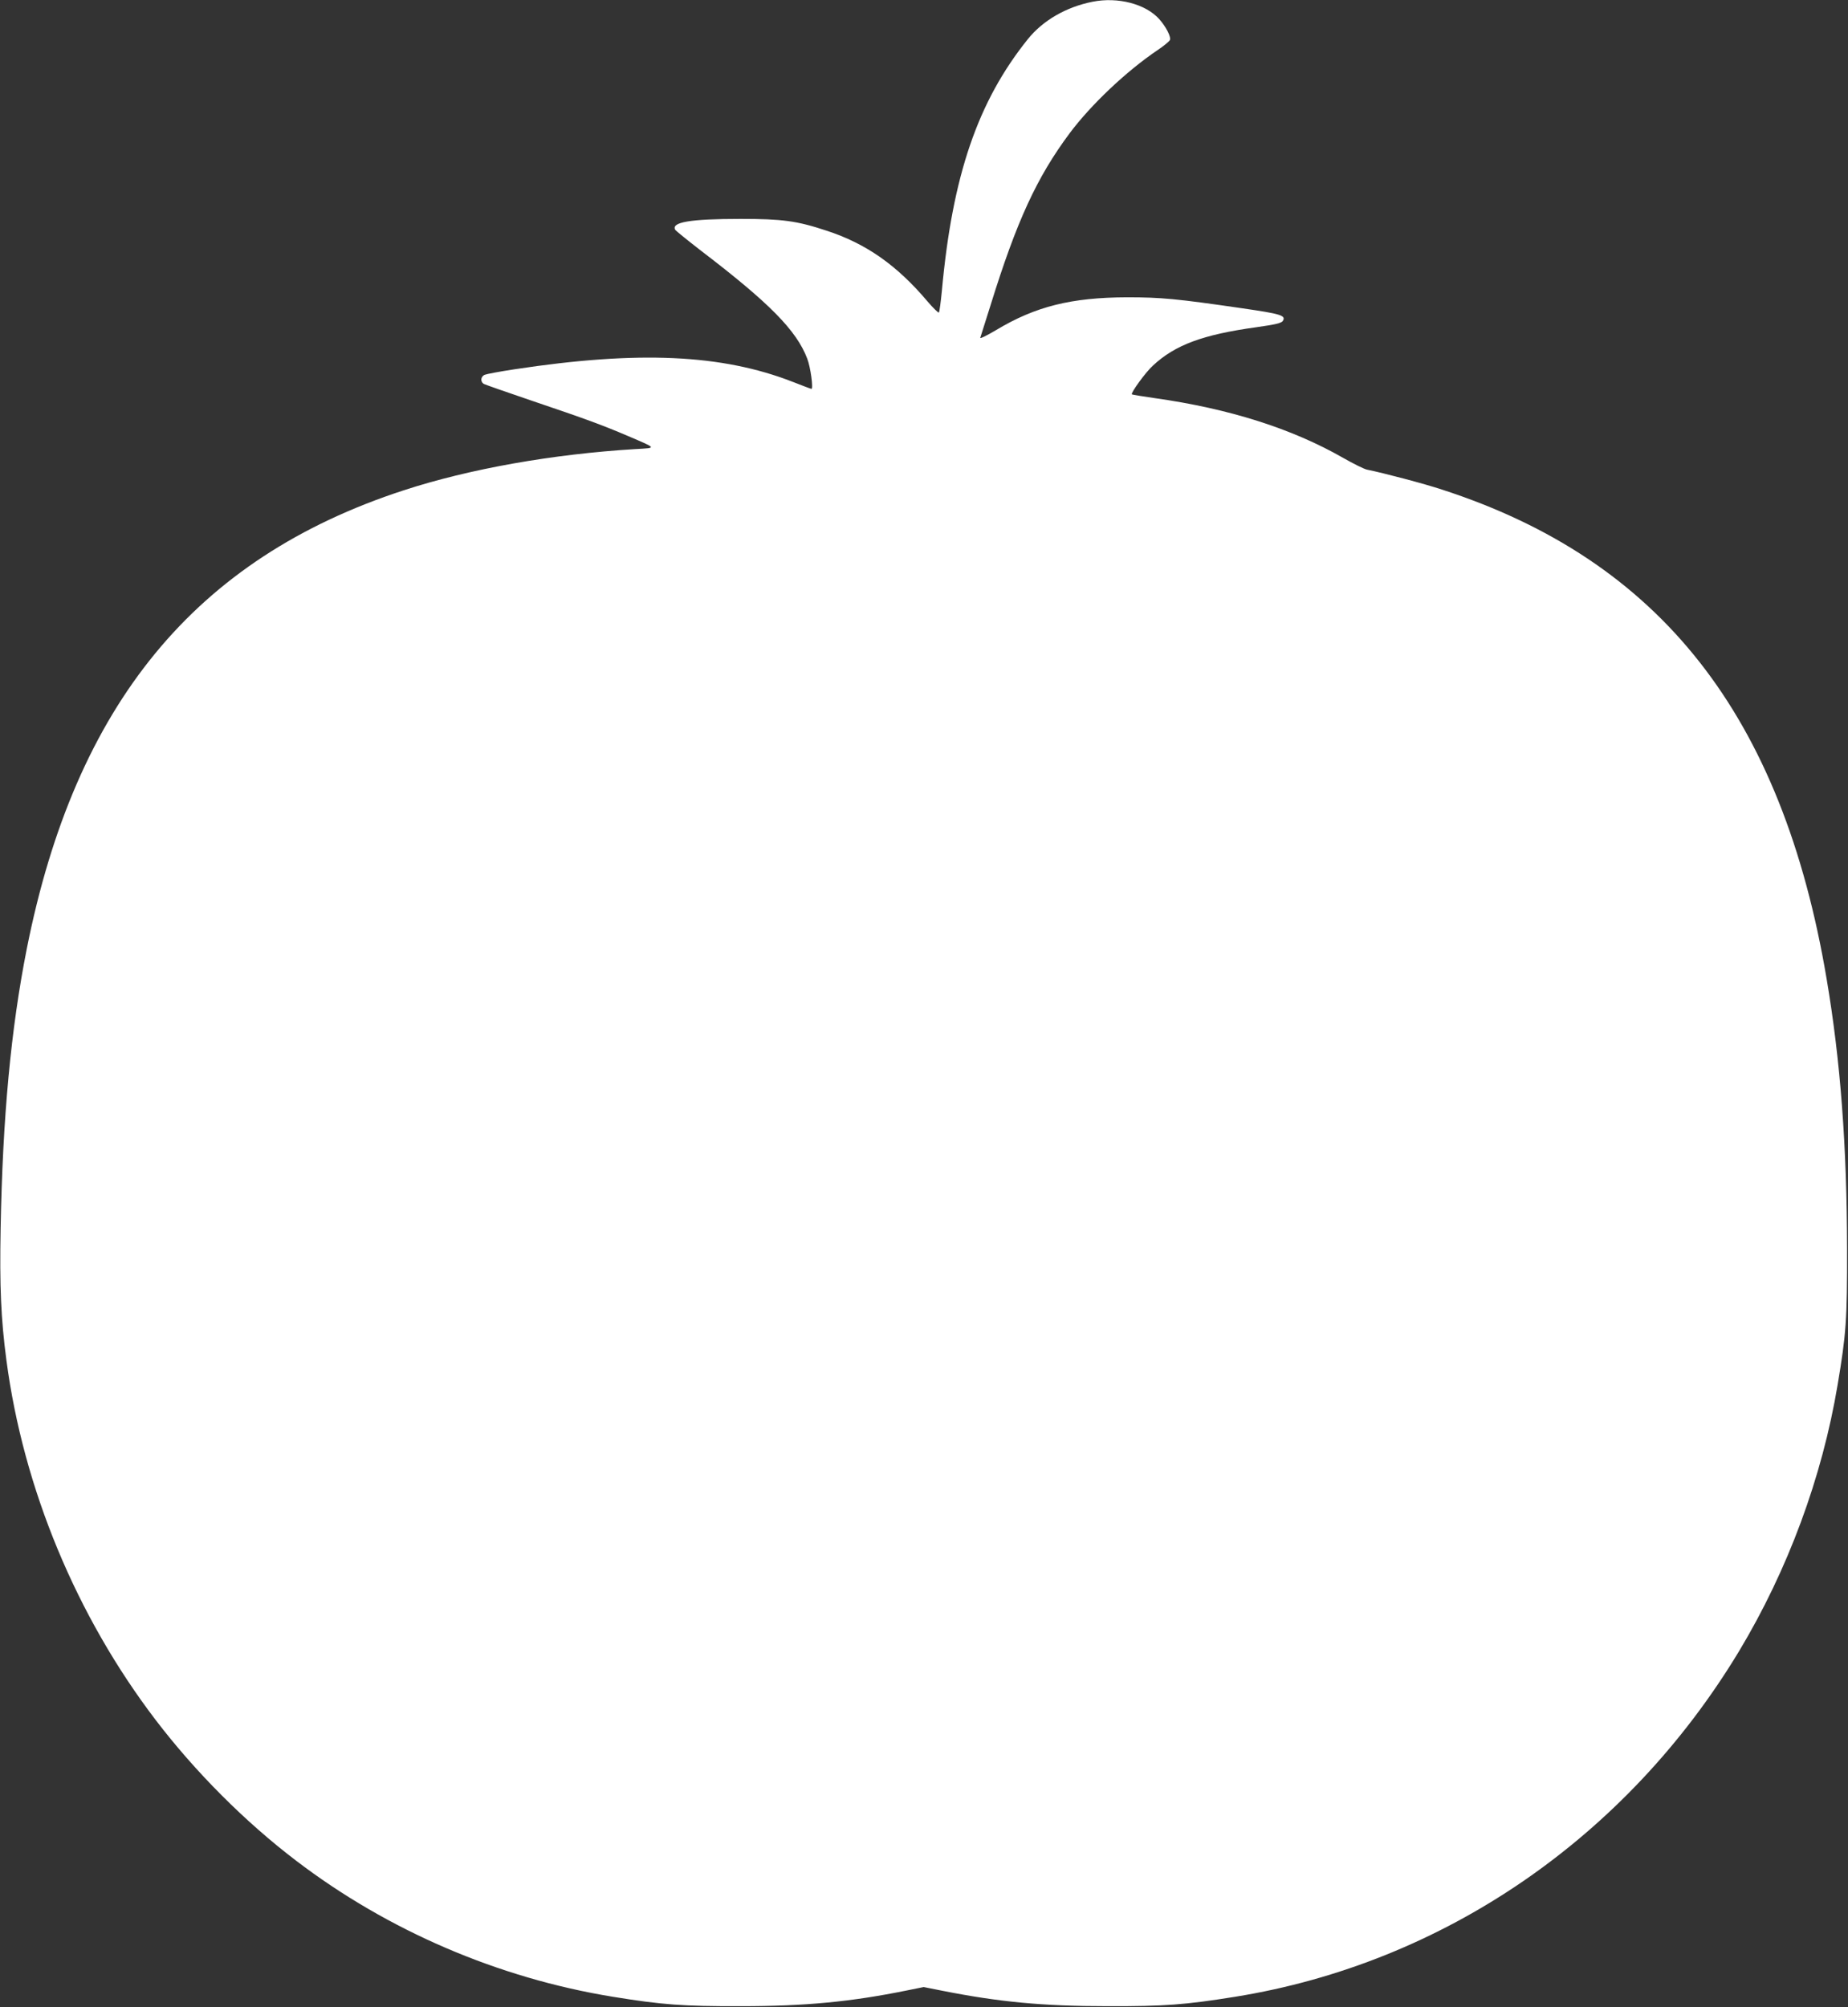 <?xml version="1.0" standalone="no"?>
<!DOCTYPE svg PUBLIC "-//W3C//DTD SVG 20010904//EN"
 "http://www.w3.org/TR/2001/REC-SVG-20010904/DTD/svg10.dtd">
<svg version="1.0" xmlns="http://www.w3.org/2000/svg"
 width="1179pt" height="1280pt" viewBox="0 0 1179 1280"
 preserveAspectRatio="xMidYMid meet">
<rect x="0" y="0" width="1179" height="1280" fill="#333333" stroke="none"/>
<g transform="translate(0,1280) scale(0.1,-0.1)"
fill="#ffffff" stroke="none">
<path d="M6971 12789 c-168 -33 -317 -119 -413 -238 -320 -398 -482 -871 -549
-1606 -7 -71 -15 -133 -19 -138 -3 -4 -36 28 -72 70 -196 232 -393 370 -645
452 -190 63 -283 75 -548 75 -323 0 -445 -21 -417 -70 4 -6 79 -67 167 -135
435 -332 607 -507 675 -686 21 -53 40 -193 27 -193 -3 0 -57 20 -120 45 -452
176 -984 200 -1774 80 -93 -14 -178 -30 -190 -35 -27 -11 -30 -45 -5 -59 10
-5 150 -54 312 -109 335 -113 448 -155 605 -222 189 -81 187 -76 49 -84 -529
-32 -1059 -126 -1479 -263 -1330 -434 -2094 -1364 -2404 -2923 -101 -509 -154
-1072 -167 -1785 -7 -366 2 -577 37 -840 108 -817 446 -1631 953 -2295 252
-330 569 -648 895 -896 586 -447 1291 -749 2021 -868 314 -51 448 -61 815 -60
414 0 703 28 1054 99 l114 23 116 -23 c362 -72 643 -99 1056 -99 367 -1 497 9
815 60 1329 214 2498 1016 3215 2204 311 517 530 1108 629 1700 54 321 61 415
60 865 -1 654 -42 1201 -130 1720 -283 1682 -1062 2672 -2455 3123 -108 36
-373 106 -478 127 -19 4 -87 38 -152 75 -327 187 -727 314 -1202 381 -78 11
-143 22 -146 24 -8 9 89 143 135 184 142 132 319 197 658 244 122 17 162 27
170 40 22 35 -10 45 -259 81 -420 61 -516 70 -735 70 -354 -1 -584 -58 -835
-209 -59 -35 -104 -57 -101 -49 3 8 33 103 67 212 165 531 293 810 503 1092
136 182 361 395 559 529 41 27 77 57 81 66 8 21 -26 86 -69 134 -87 96 -263
142 -424 110z"/>
</g>
</svg>
